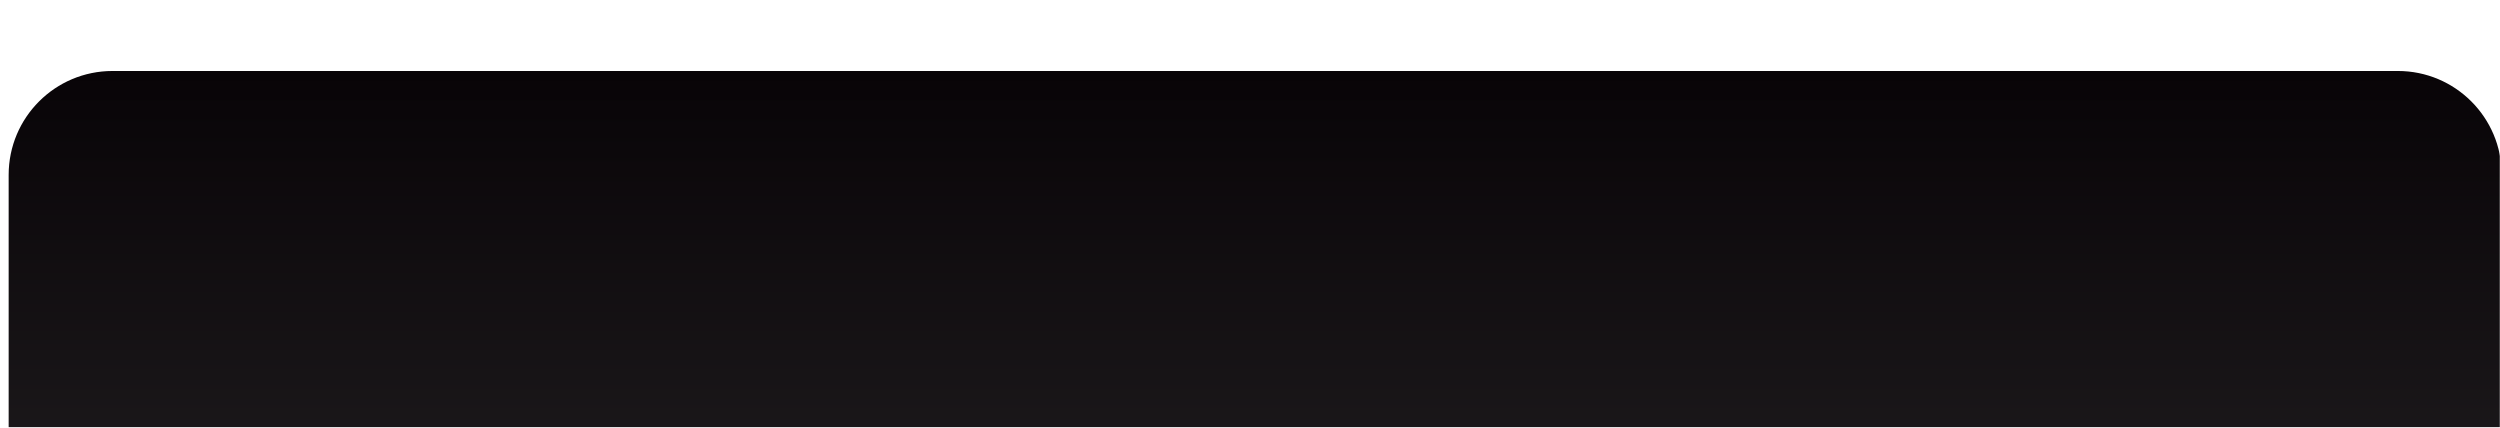 <?xml version="1.0" encoding="UTF-8"?> <svg xmlns="http://www.w3.org/2000/svg" width="1444" height="247" viewBox="0 0 1444 247" fill="none"> <mask id="mask0_1210_111" style="mask-type:alpha" maskUnits="userSpaceOnUse" x="0" y="0" width="1444" height="247"> <rect width="1444" height="247" fill="#D9D9D9"></rect> </mask> <g mask="url(#mask0_1210_111)"> <g filter="url(#filter0_d_1210_111)"> <path d="M1 97C1 63.863 27.863 37 61 37H1381C1414.14 37 1441 63.863 1441 97V1371H1V97Z" fill="url(#paint0_linear_1210_111)"></path> </g> </g> <defs> <filter id="filter0_d_1210_111" x="1" y="37" width="1448" height="1342" filterUnits="userSpaceOnUse" color-interpolation-filters="sRGB"> <feFlood flood-opacity="0" result="BackgroundImageFix"></feFlood> <feColorMatrix in="SourceAlpha" type="matrix" values="0 0 0 0 0 0 0 0 0 0 0 0 0 0 0 0 0 0 127 0" result="hardAlpha"></feColorMatrix> <feOffset dx="4" dy="4"></feOffset> <feGaussianBlur stdDeviation="2"></feGaussianBlur> <feComposite in2="hardAlpha" operator="out"></feComposite> <feColorMatrix type="matrix" values="0 0 0 0 0 0 0 0 0 0 0 0 0 0 0 0 0 0 0.25 0"></feColorMatrix> <feBlend mode="normal" in2="BackgroundImageFix" result="effect1_dropShadow_1210_111"></feBlend> <feBlend mode="normal" in="SourceGraphic" in2="effect1_dropShadow_1210_111" result="shape"></feBlend> </filter> <linearGradient id="paint0_linear_1210_111" x1="721" y1="37" x2="721" y2="1371" gradientUnits="userSpaceOnUse"> <stop stop-color="#080407"></stop> <stop offset="1" stop-color="#7A7C7B"></stop> </linearGradient> </defs> </svg> 
